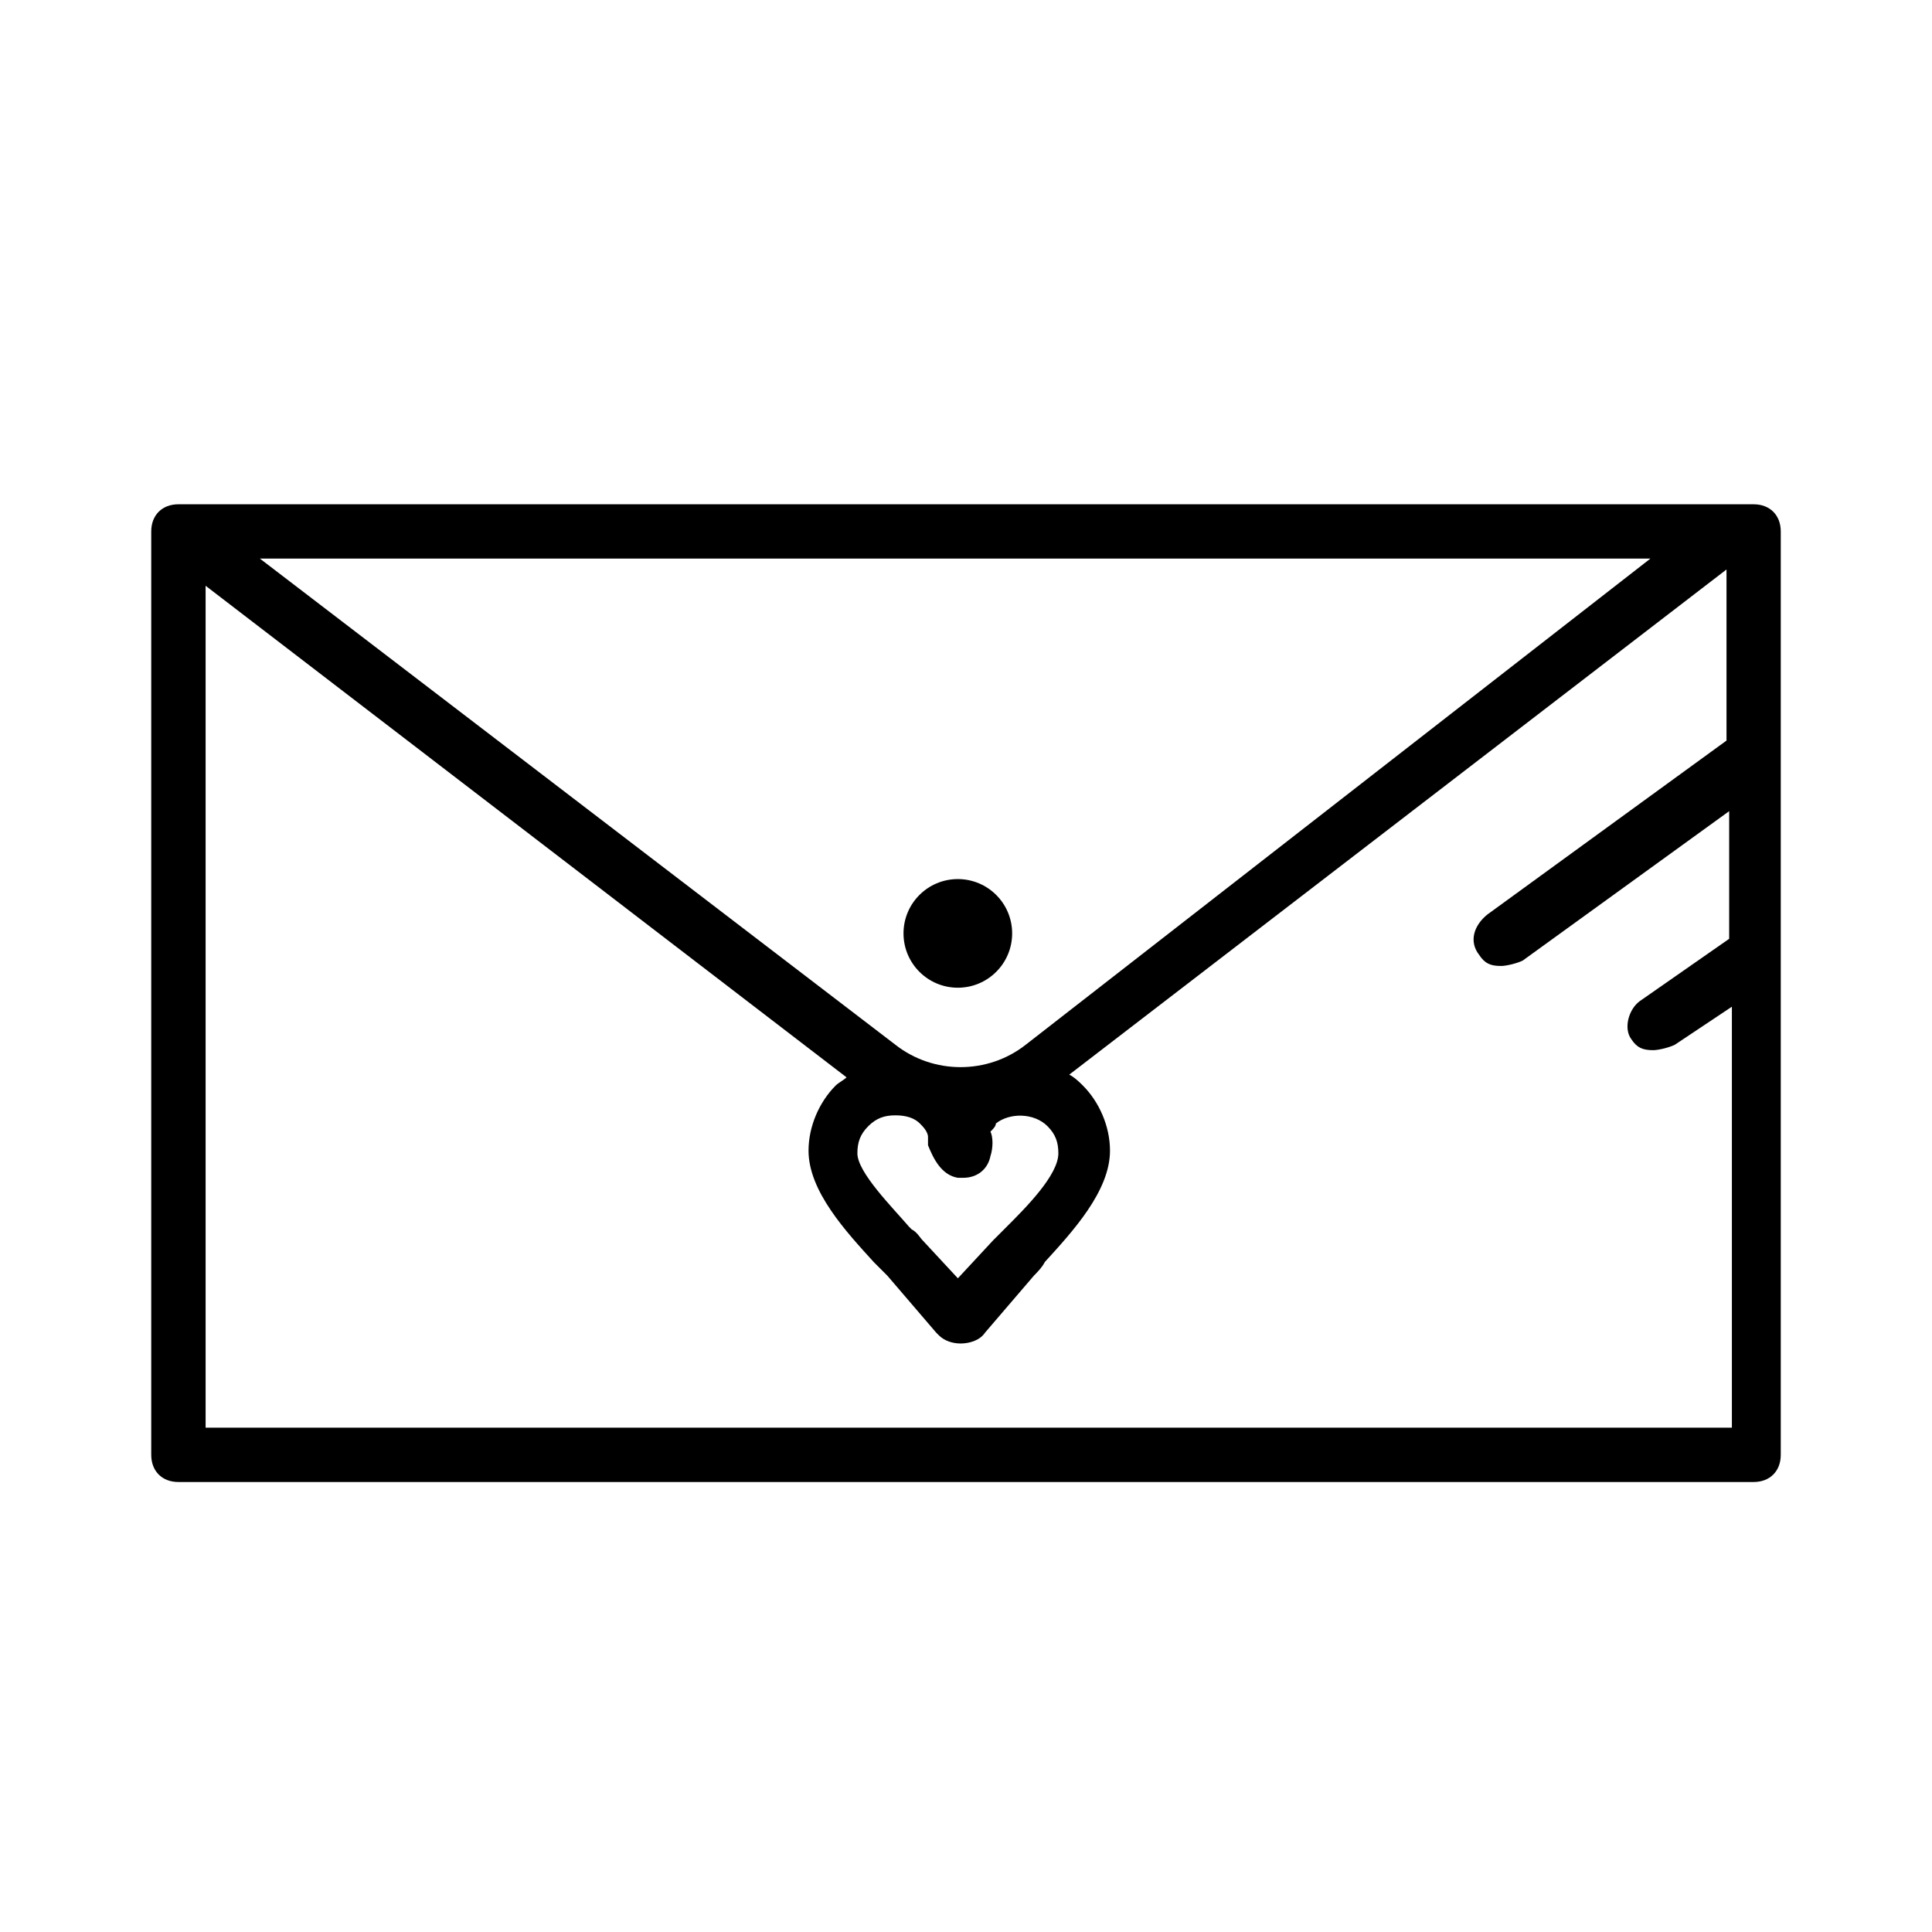 <?xml version="1.0" encoding="UTF-8"?>
<!-- Uploaded to: SVG Repo, www.svgrepo.com, Generator: SVG Repo Mixer Tools -->
<svg fill="#000000" width="800px" height="800px" version="1.1" viewBox="144 144 512 512" xmlns="http://www.w3.org/2000/svg">
 <g>
  <path d="m608.72 277.64h-417.44c-4.32 0-7.199 2.879-7.199 7.199v244.71c0 4.32 2.879 7.199 7.199 7.199h417.44c4.32 0 7.199-2.879 7.199-7.199v-244.71c0-4.32-2.879-7.199-7.199-7.199zm-210.88 178.49h1.441c3.598 0 6.477-2.16 7.199-5.758 0.719-2.16 0.719-5.039 0-6.477 0.719-0.719 1.441-1.441 1.441-2.16 3.598-2.879 10.078-2.879 13.676 0.719 2.16 2.16 2.879 4.32 2.879 7.199 0 5.758-8.637 14.395-13.676 19.434l-3.598 3.598-9.355 10.078-9.355-10.078c-0.719-0.719-1.441-2.16-2.879-2.879l-0.719-0.719c-4.32-5.039-13.676-14.395-13.676-19.434 0-2.879 0.719-5.039 2.879-7.199 2.16-2.16 4.32-2.879 7.199-2.879s5.039 0.719 6.477 2.16c0.719 0.719 2.16 2.16 2.16 3.598v2.16c1.43 3.598 3.586 7.918 7.906 8.637zm17.992-35.266c-10.078 7.918-24.473 7.918-34.547 0l-168.41-128.83h368.5zm120.2-23.75c1.441 2.16 2.879 2.879 5.758 2.879 1.441 0 4.32-0.719 5.758-1.441l54.699-39.586v33.828l-23.75 16.555c-2.879 2.16-4.32 7.199-2.16 10.078 1.441 2.16 2.879 2.879 5.758 2.879 1.441 0 4.32-0.719 5.758-1.441l15.113-10.078v111.56h-404.48v-223.11l169.86 130.27c-0.719 0.719-2.16 1.441-2.879 2.16-4.32 4.32-7.199 10.797-7.199 17.273 0 10.797 10.078 21.594 17.273 29.508l3.598 3.598 12.957 15.113 0.719 0.719c1.441 1.441 3.598 2.16 5.758 2.16s5.039-0.719 6.477-2.879l12.957-15.113c0.719-0.719 2.16-2.16 2.879-3.598 7.199-7.918 17.273-18.715 17.273-29.508 0-6.477-2.879-12.957-7.199-17.273-0.719-0.719-2.16-2.16-3.598-2.879l174.18-133.87v45.344l-63.336 46.062c-3.602 2.879-5.039 7.195-2.16 10.797z"/>
  <path d="m412.23 391.36c0 7.949-6.445 14.395-14.395 14.395-7.949 0-14.395-6.445-14.395-14.395 0-7.953 6.445-14.395 14.395-14.395 7.949 0 14.395 6.441 14.395 14.395"/>
 </g>
</svg>